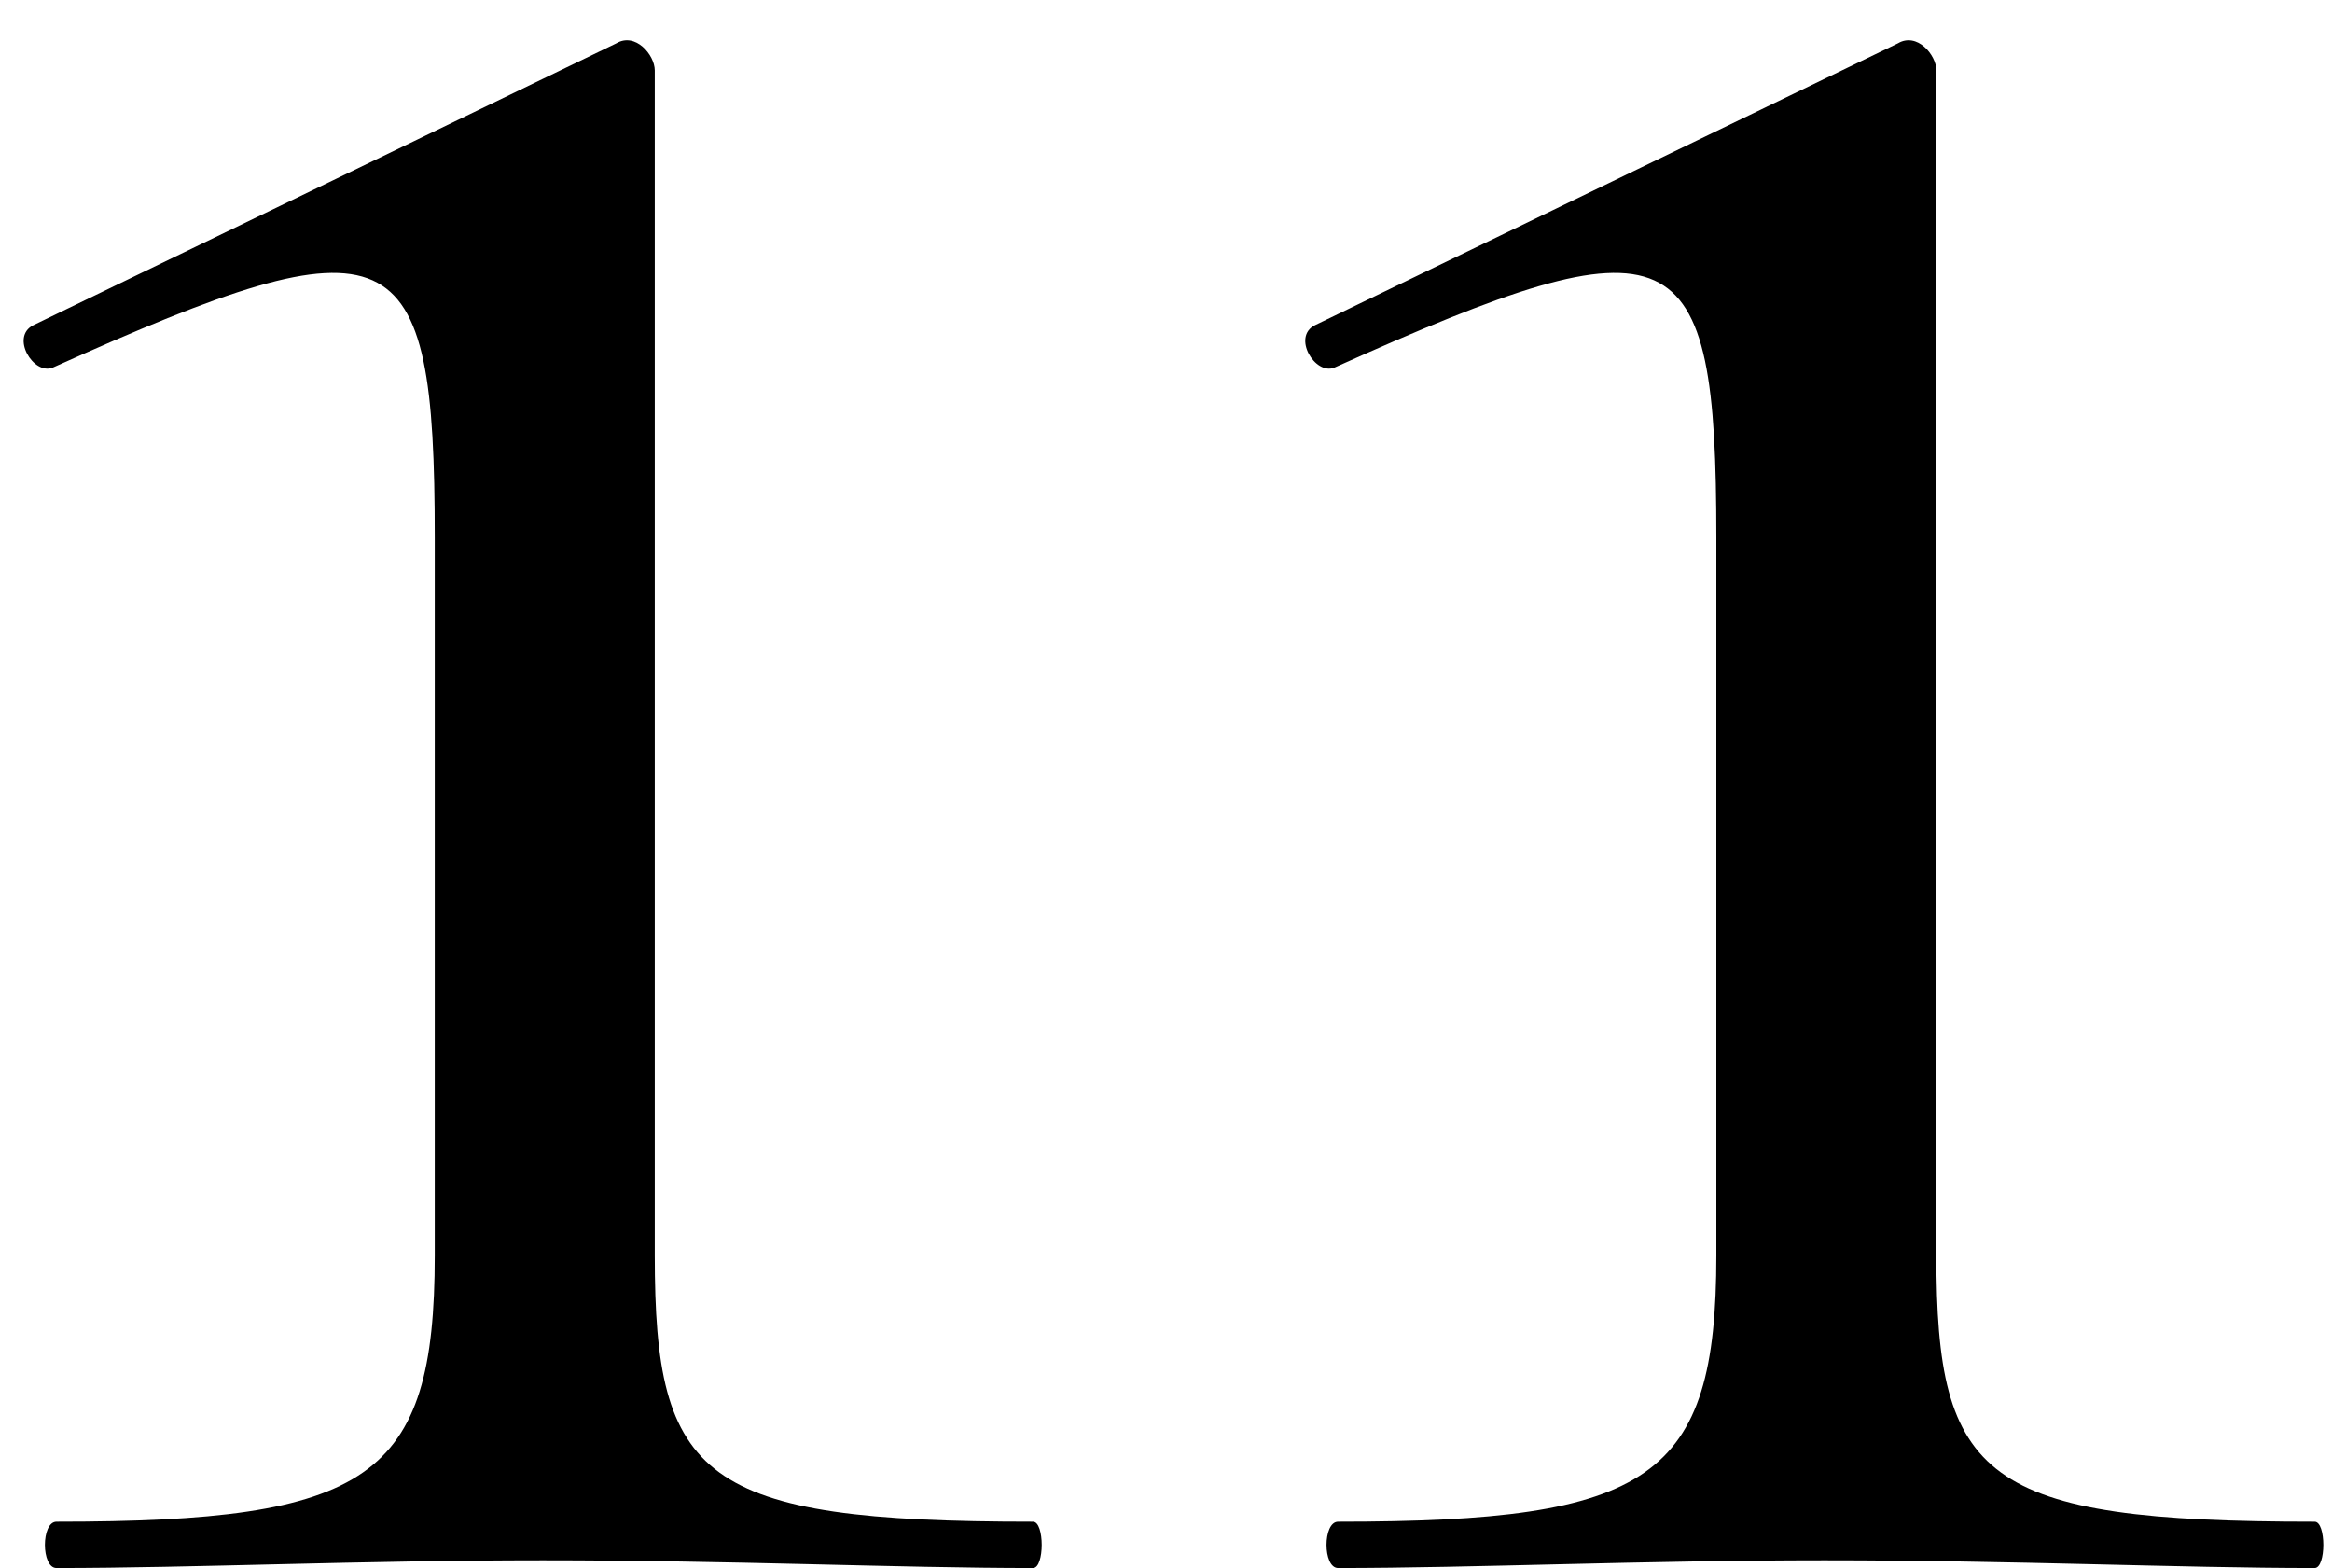 <?xml version="1.0" encoding="UTF-8"?> <svg xmlns="http://www.w3.org/2000/svg" width="58" height="39" viewBox="0 0 58 39" fill="none"> <path d="M1.405 39C4.765 39 8.989 38.808 13.501 38.808C18.205 38.808 22.333 39 25.693 39C25.981 39 25.981 37.848 25.693 37.848C17.437 37.848 16.285 36.792 16.285 31.224V1.752C16.285 1.368 15.805 0.792 15.325 1.08L0.829 8.088C0.253 8.376 0.829 9.336 1.309 9.144C9.853 5.304 10.813 5.784 10.813 13.368V31.224C10.813 36.792 9.181 37.848 1.405 37.848C1.021 37.848 1.021 39 1.405 39ZM33.28 39C36.64 39 40.864 38.808 45.376 38.808C50.08 38.808 54.208 39 57.568 39C57.856 39 57.856 37.848 57.568 37.848C49.312 37.848 48.16 36.792 48.16 31.224V1.752C48.16 1.368 47.68 0.792 47.2 1.08L32.704 8.088C32.128 8.376 32.704 9.336 33.184 9.144C41.728 5.304 42.688 5.784 42.688 13.368V31.224C42.688 36.792 41.056 37.848 33.28 37.848C32.896 37.848 32.896 39 33.28 39Z" fill="black"></path> </svg> 